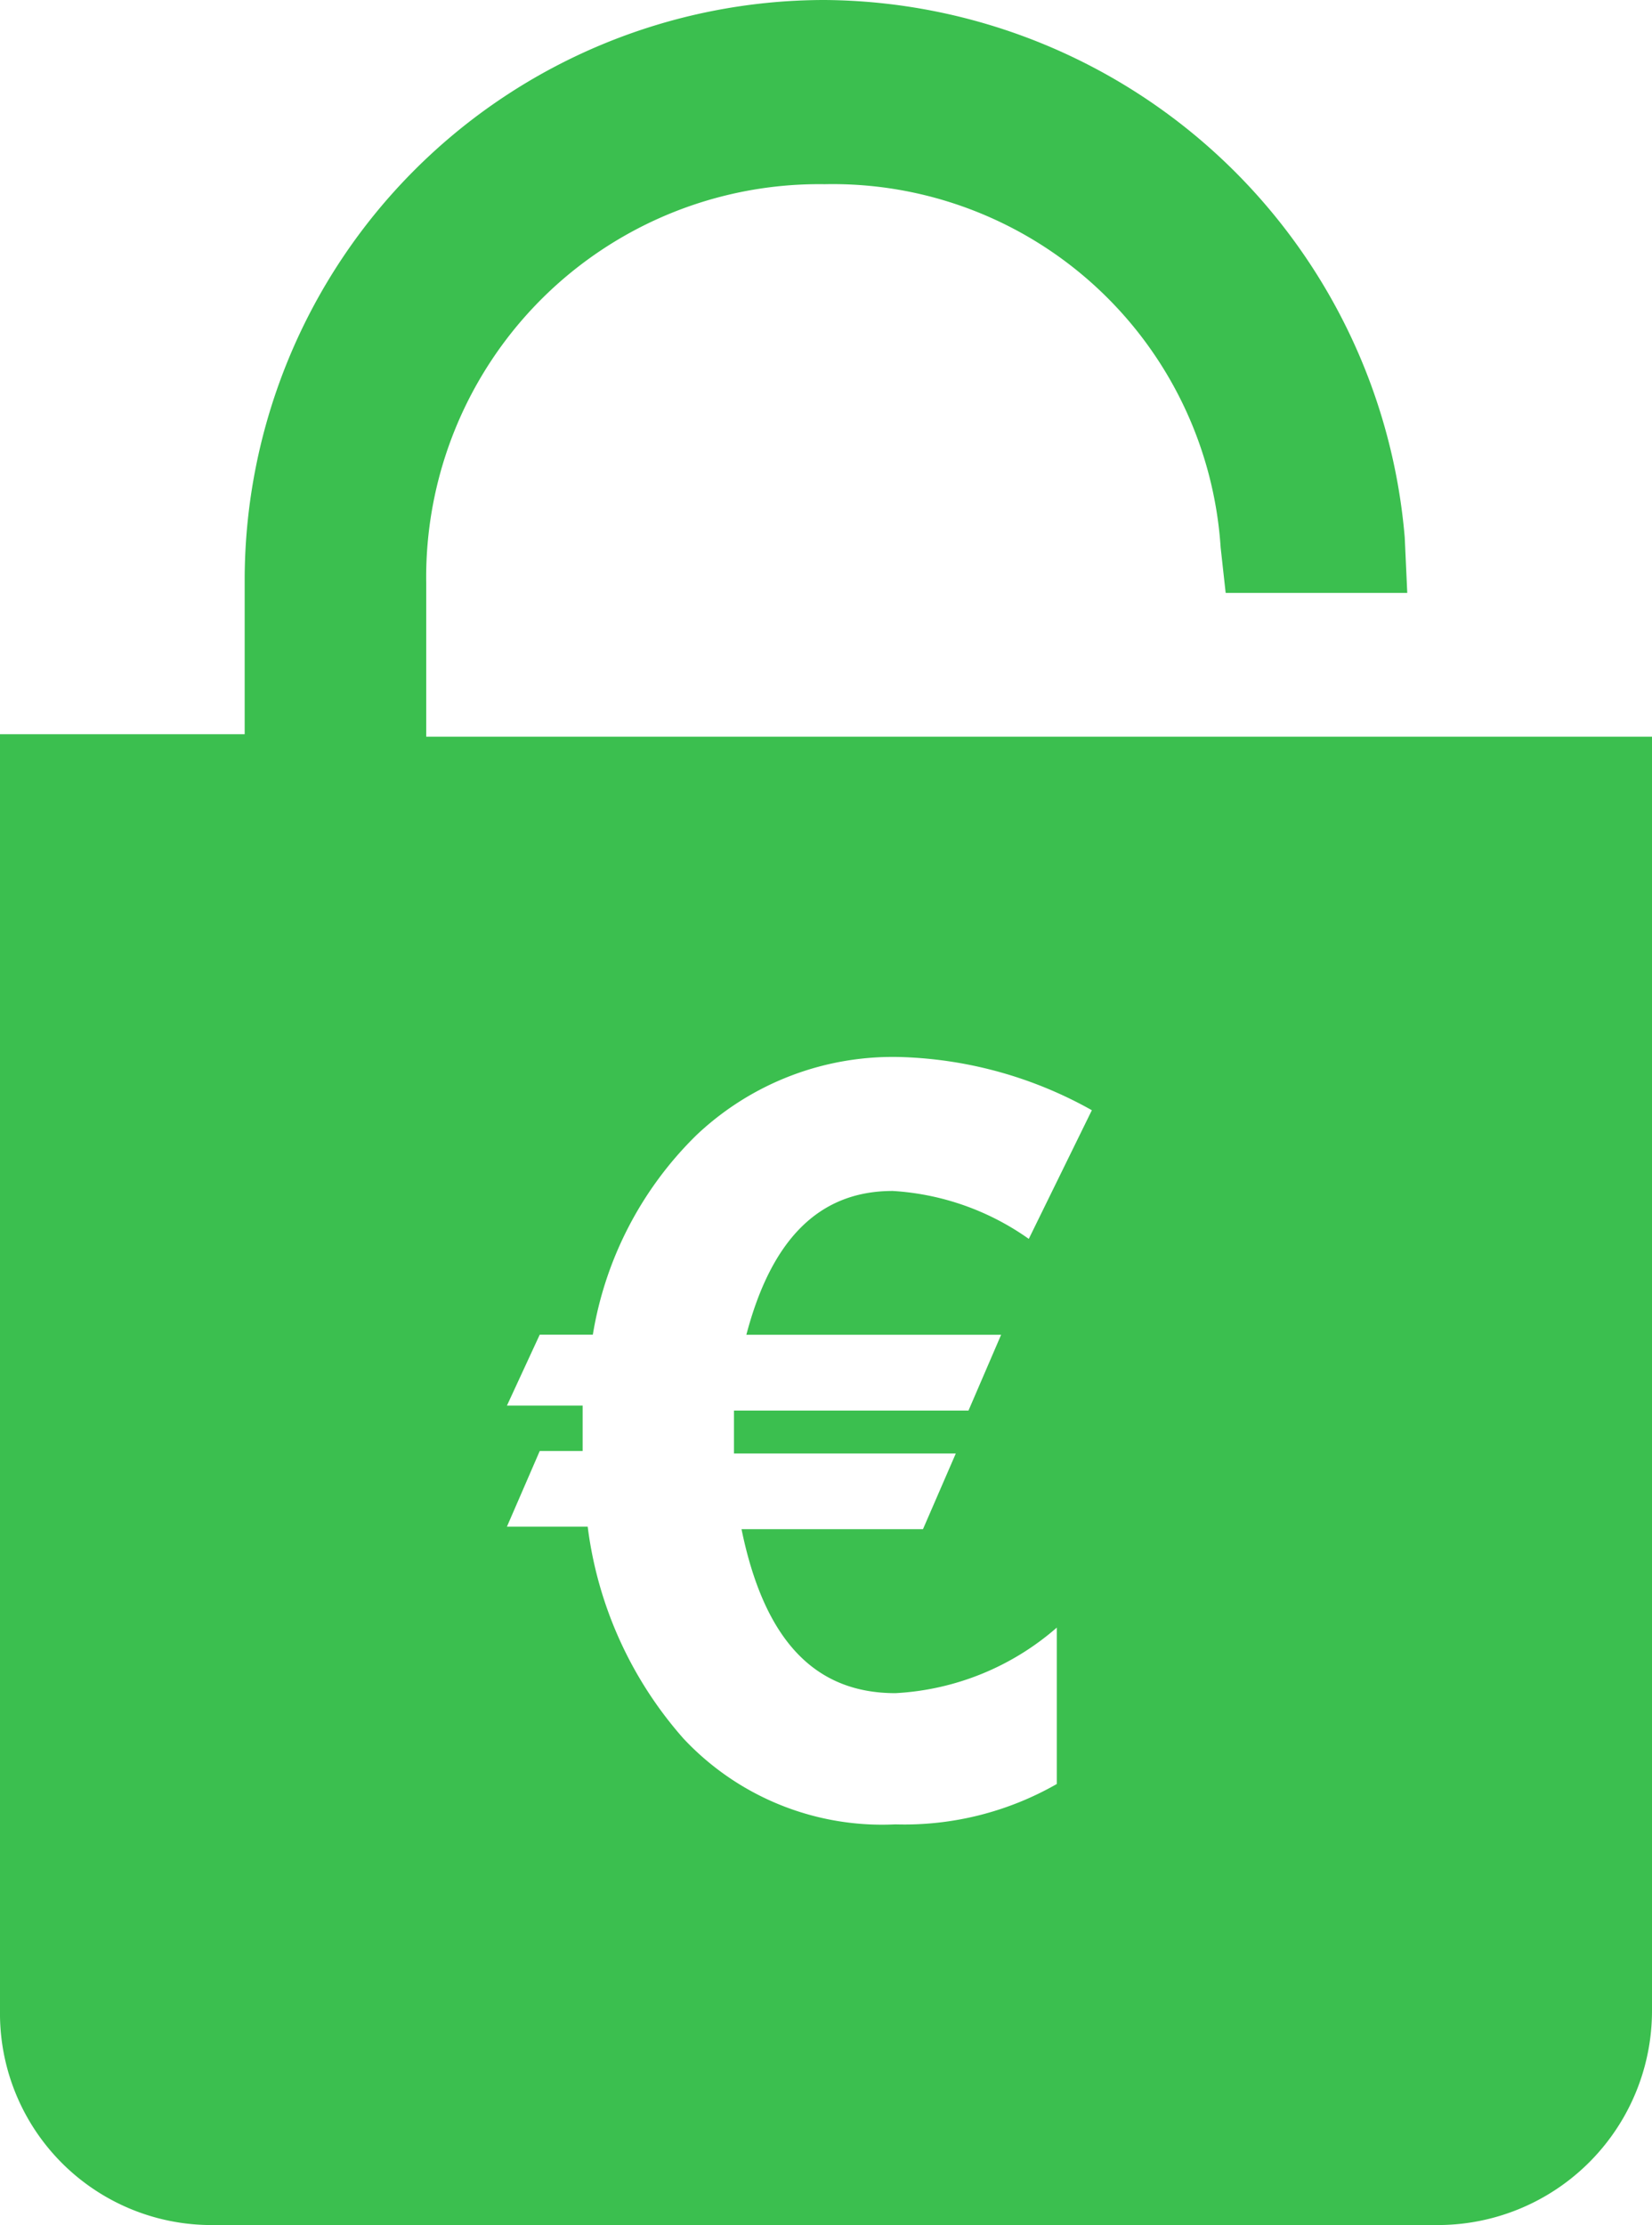 <svg xmlns="http://www.w3.org/2000/svg" width="28" height="37.704" viewBox="0 0 28 37.704"><g id="noun_unlock_euro_394885" data-name="noun_unlock euro_394885" transform="translate(-366.3 -99.931)"><path id="Tracé_35595" data-name="Tracé 35595" d="M24.524,15.775a6.661,6.661,0,0,1,6.754-6.754,6.589,6.589,0,0,1,6.711,6.156l.085.769h3.078l-.043-.94A9.94,9.94,0,0,0,31.279,5.9a9.833,9.833,0,0,0-9.832,9.832V18.34H17.3V39.97A3.586,3.586,0,0,0,20.848,43.6H41.666A3.631,3.631,0,0,0,45.3,39.97V18.382H24.524Zm1.924,12.739h.9A6.117,6.117,0,0,1,29.1,25.137,4.839,4.839,0,0,1,32.6,23.811a7.032,7.032,0,0,1,3.206.9l-1.069,2.18a4.443,4.443,0,0,0-2.308-.812c-1.24,0-2.052.812-2.479,2.437h4.318L33.715,29.8H29.74v.727H33.5l-.556,1.282H29.868c.385,1.881,1.24,2.779,2.608,2.779a4.52,4.52,0,0,0,2.736-1.111v2.65a5.2,5.2,0,0,1-2.736.684,4.611,4.611,0,0,1-3.591-1.453,6.681,6.681,0,0,1-1.624-3.591H25.892l.556-1.282h.727v-.769H25.892Z" transform="translate(349 94.031)" fill="#3bbf4f"></path></g></svg>
